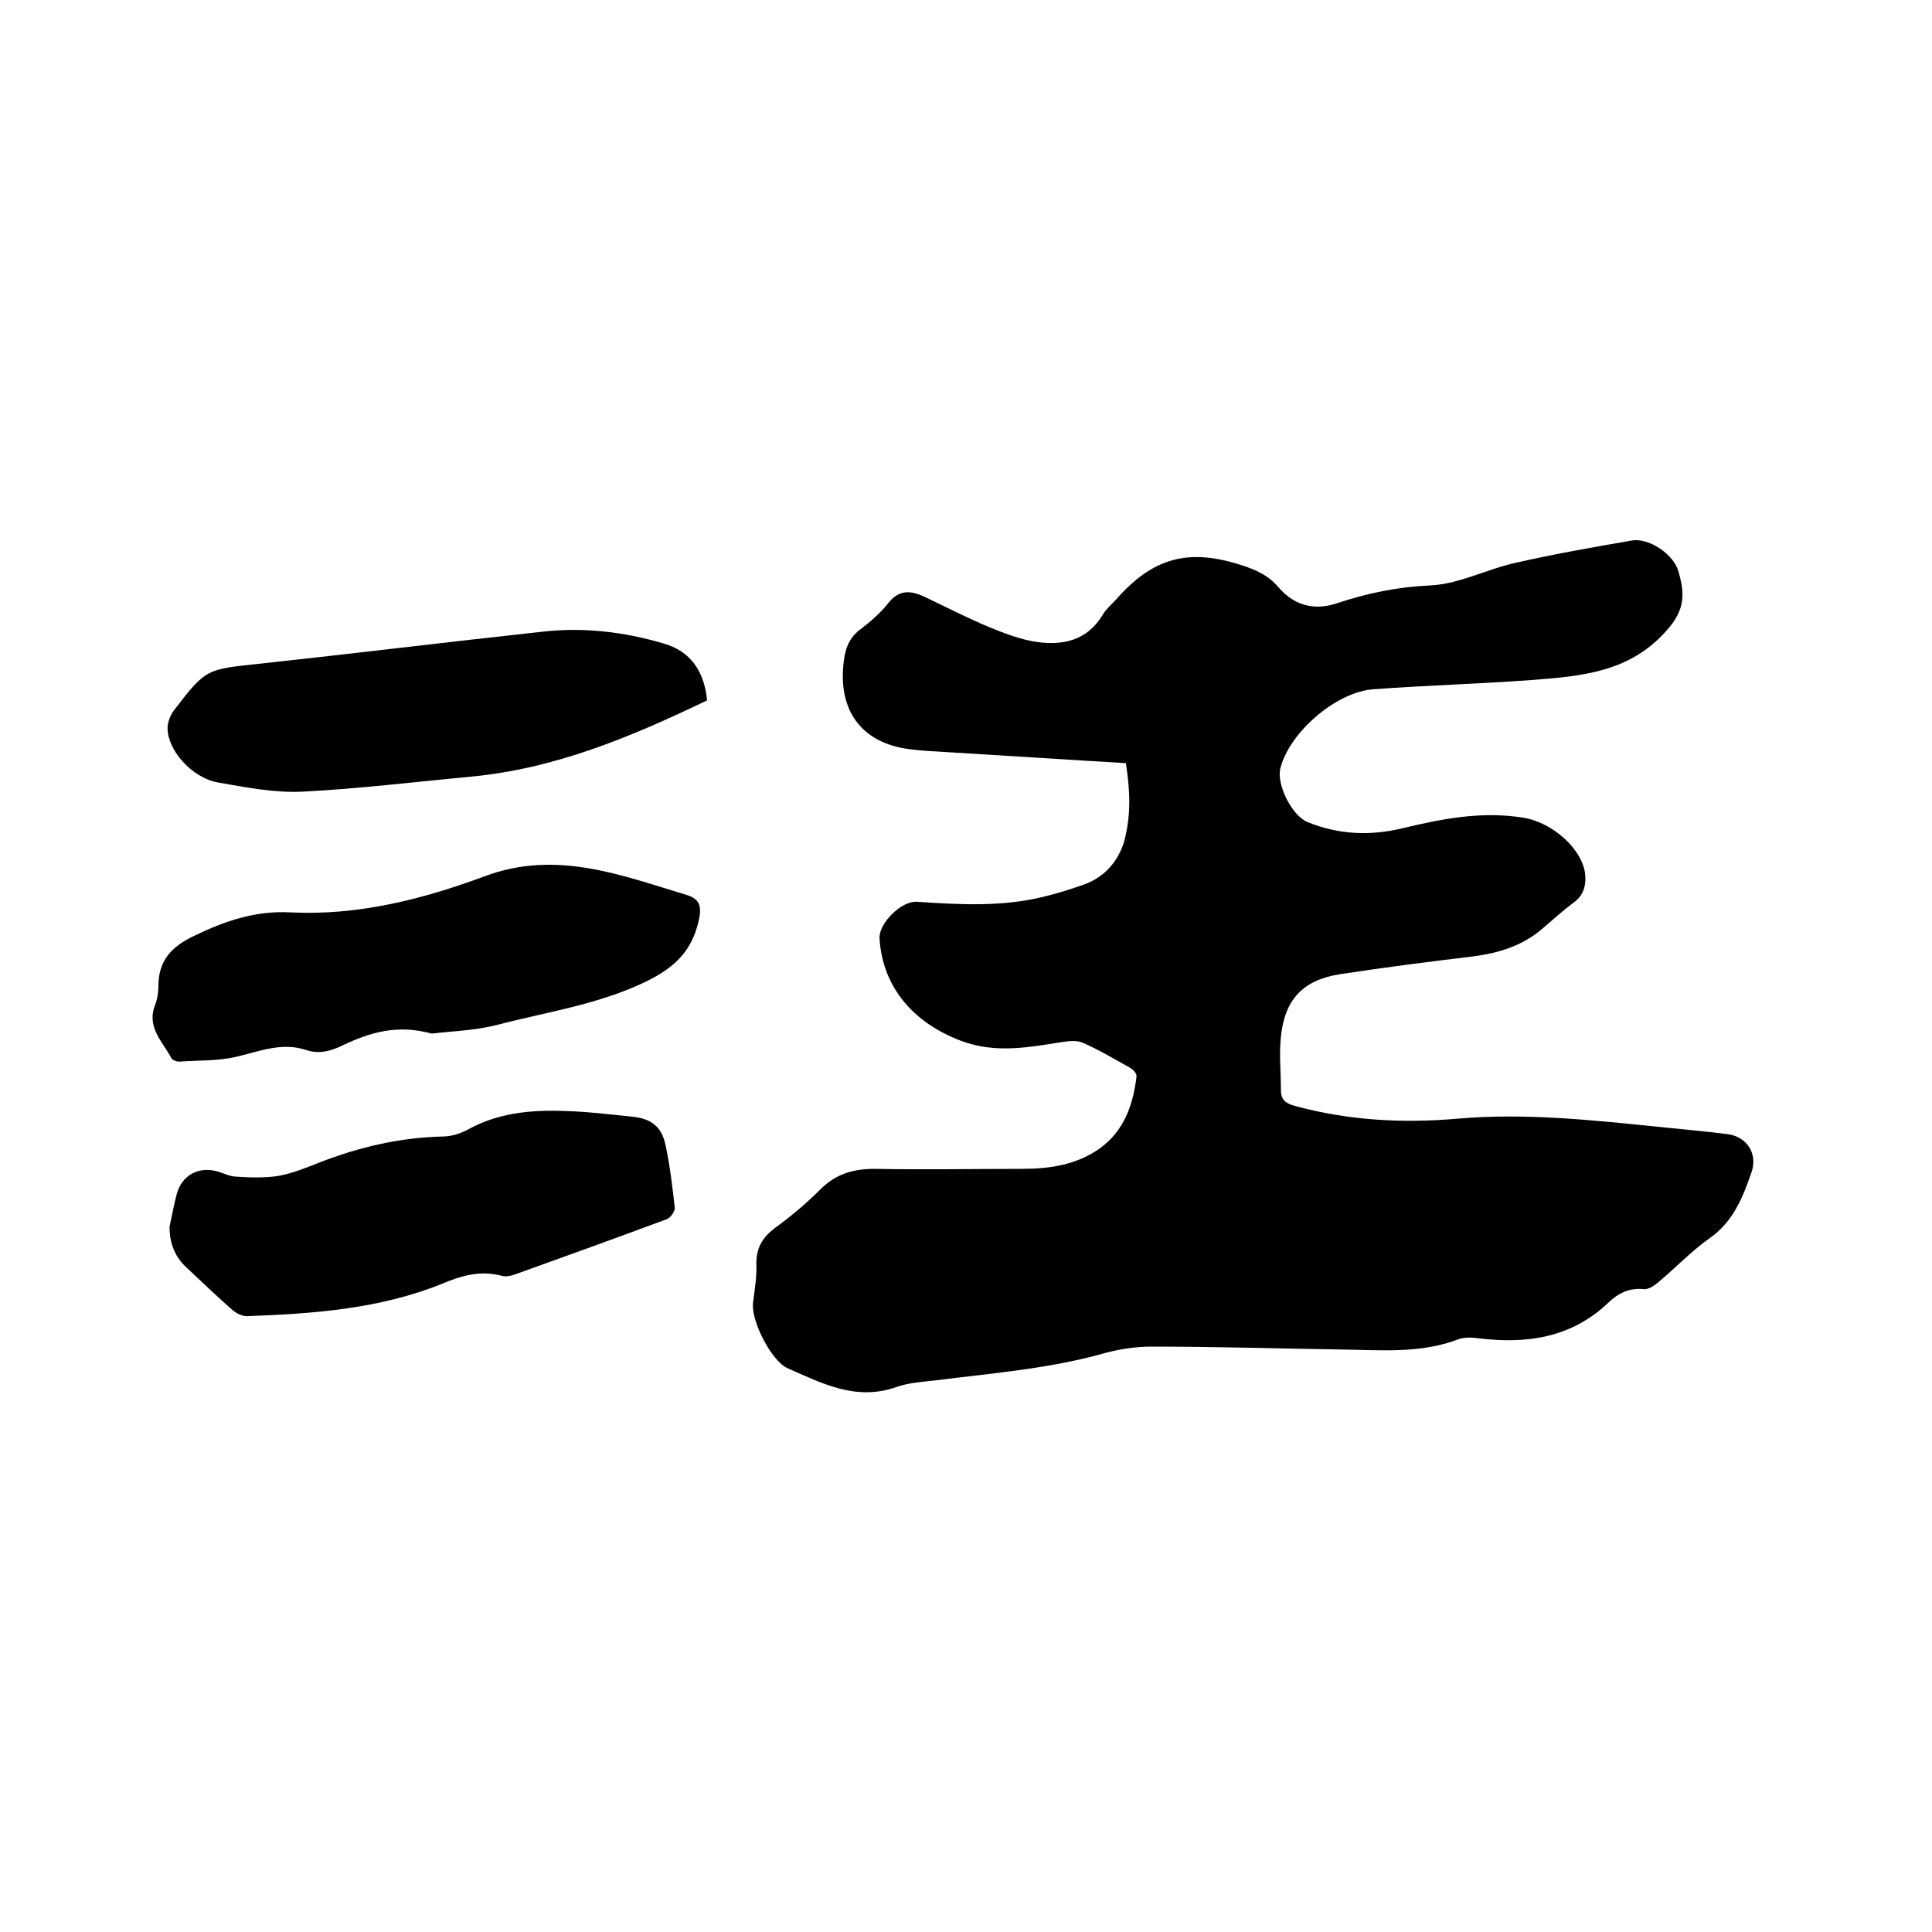 <svg enable-background="new 0 0 400 400" viewBox="0 0 400 400" xmlns="http://www.w3.org/2000/svg"><path d="m233.1 158c-12.1-.7-23.9-1.5-35.7-2.2-3.1-.2-6.1-.3-9.2-.7-9.9-1.3-14.8-8.1-13.5-18.2.3-2.6 1.1-4.8 3.3-6.5 2.1-1.6 4.2-3.4 5.8-5.4 2.3-3 4.7-2.8 7.7-1.4 4.4 2.1 8.7 4.3 13.2 6.2 3.2 1.3 6.5 2.6 9.9 3.1 5.5.8 10.5-.3 13.7-5.6.7-1.2 1.8-2.1 2.7-3.1 7.7-8.8 15.1-10.8 26.3-7.1 2.8.9 5.4 2.1 7.4 4.5 3.2 3.7 7.3 4.9 12.1 3.3 6.3-2.1 12.6-3.4 19.4-3.7 6-.3 11.7-3.4 17.7-4.7 7.9-1.8 15.9-3.2 24-4.6 3.4-.6 8.6 2.8 9.6 6.4 1.3 4.5 1.5 7.9-2.5 12.3-7.7 8.7-17.8 9.4-28 10.2-10.9.8-21.8 1.1-32.6 1.9-7.7.5-17.4 8.9-19.3 16.3-.9 3.4 2.4 9.9 5.6 11.2 6.4 2.6 12.9 2.9 19.6 1.3 8.3-2 16.5-3.6 25.1-2.2 6.1 1 12.2 6.5 12.8 11.7.2 2.3-.3 4.3-2.3 5.8-2.3 1.7-4.4 3.6-6.6 5.5-4.1 3.5-8.9 5-14.2 5.7-9.2 1.1-18.5 2.3-27.7 3.7-7.6 1.2-11.4 5.2-12.2 12.9-.4 3.7 0 7.4 0 11.1 0 2.1 1.1 2.8 3 3.3 11.1 3 22.3 3.6 33.7 2.6 13.9-1.2 27.7.3 41.5 1.7 4.7.5 9.5.9 14.2 1.5 4.1.5 6.4 4.1 5 8-1.8 5.2-3.8 10.2-8.7 13.6-3.8 2.7-7 6.1-10.6 9.1-.8.7-2 1.5-3 1.4-2.9-.3-5.2.8-7.2 2.7-7.6 7.3-16.8 8.7-26.8 7.5-1.4-.2-3.1-.3-4.4.2-7.9 3-16.1 2.2-24.2 2.1-13.1-.2-26.2-.6-39.4-.6-3.1 0-6.4.5-9.4 1.3-11.6 3.3-23.5 4.2-35.3 5.7-2.7.3-5.6.5-8.1 1.4-8.3 2.9-15.3-.8-22.4-3.9-3.4-1.5-7.6-9.8-7.2-13.5.3-2.6.8-5.3.7-7.9-.1-3.4 1.2-5.7 3.9-7.7 3.3-2.4 6.5-5.1 9.4-8 3.1-3.1 6.7-4.2 11.1-4.2 10.2.2 20.3 0 30.5 0 5.8 0 11.4-.8 16.3-4.3 5-3.7 6.8-9 7.5-14.8.1-.6-.7-1.5-1.3-1.8-3.2-1.8-6.4-3.7-9.8-5.2-1.1-.5-2.7-.4-4-.2-7.1 1.1-14 2.5-21.2-.2-10.1-3.8-16.3-11.3-16.9-21.2-.2-3.1 4.5-7.8 7.7-7.6 8.9.6 17.8 1.1 26.5-1.1 2.9-.7 5.7-1.6 8.5-2.6 4-1.6 6.6-4.6 7.9-8.6 1.5-5.6 1.3-10.6.4-16.4z"/><path d="m89.4 214c-7.2-2-12.9-.2-18.4 2.4-2.4 1.2-4.9 1.9-7.6 1-5.1-1.7-9.7.3-14.5 1.4-3.8.9-7.9.7-11.8 1-.5 0-1.4-.3-1.6-.7-1.8-3.4-5.2-6.4-3.4-11 .5-1.3.7-2.7.7-4 0-5.2 2.7-8.1 7.3-10.3 6.4-3.1 12.8-5.3 20-4.9 14 .7 27.4-2.7 40.3-7.5 14.8-5.5 28.2-.2 41.8 3.9 2.9.9 3.1 2.6 2.4 5.6-1.5 6.2-5.1 9.5-10.8 12.3-9.9 4.8-20.6 6.3-30.9 9-4.7 1.2-9.6 1.3-13.5 1.8z"/><path d="m35.1 254c.5-2.3.9-4.6 1.5-6.8 1-3.7 4.2-5.6 7.9-4.8 1.4.3 2.8 1.1 4.2 1.2 2.9.2 5.8.3 8.7-.1 3-.5 5.9-1.7 8.7-2.8 8.2-3.2 16.7-5.2 25.6-5.4 1.7 0 3.6-.6 5.1-1.4 7-3.9 14.5-4.2 22.1-3.8 4 .2 8 .7 12 1.1s6.1 2.1 6.9 5.9c.9 4.2 1.4 8.5 1.9 12.9.1.8-.9 2.1-1.6 2.4-10.5 3.9-21 7.7-31.6 11.5-.9.3-1.9.5-2.8.2-4.3-1.1-8.2 0-12.2 1.7-12.9 5.2-26.6 6.2-40.4 6.7-1 0-2.2-.6-3-1.3-3.2-2.8-6.2-5.7-9.3-8.6-2.6-2.3-3.7-5.2-3.7-8.6z"/><path d="m146.4 145c-15.8 7.6-31.6 14.2-49 15.8-11.6 1.1-23.1 2.5-34.7 3.1-5.8.3-11.8-.9-17.6-1.9-5.5-1-10.6-6.9-10.4-11.5.1-1.2.6-2.5 1.3-3.4 6.7-8.8 6.8-8.5 17.9-9.7 19.4-2.1 38.9-4.5 58.3-6.6 8.5-1 16.9 0 25.1 2.4 5.7 1.6 8.5 5.8 9.1 11.8z"/></svg>